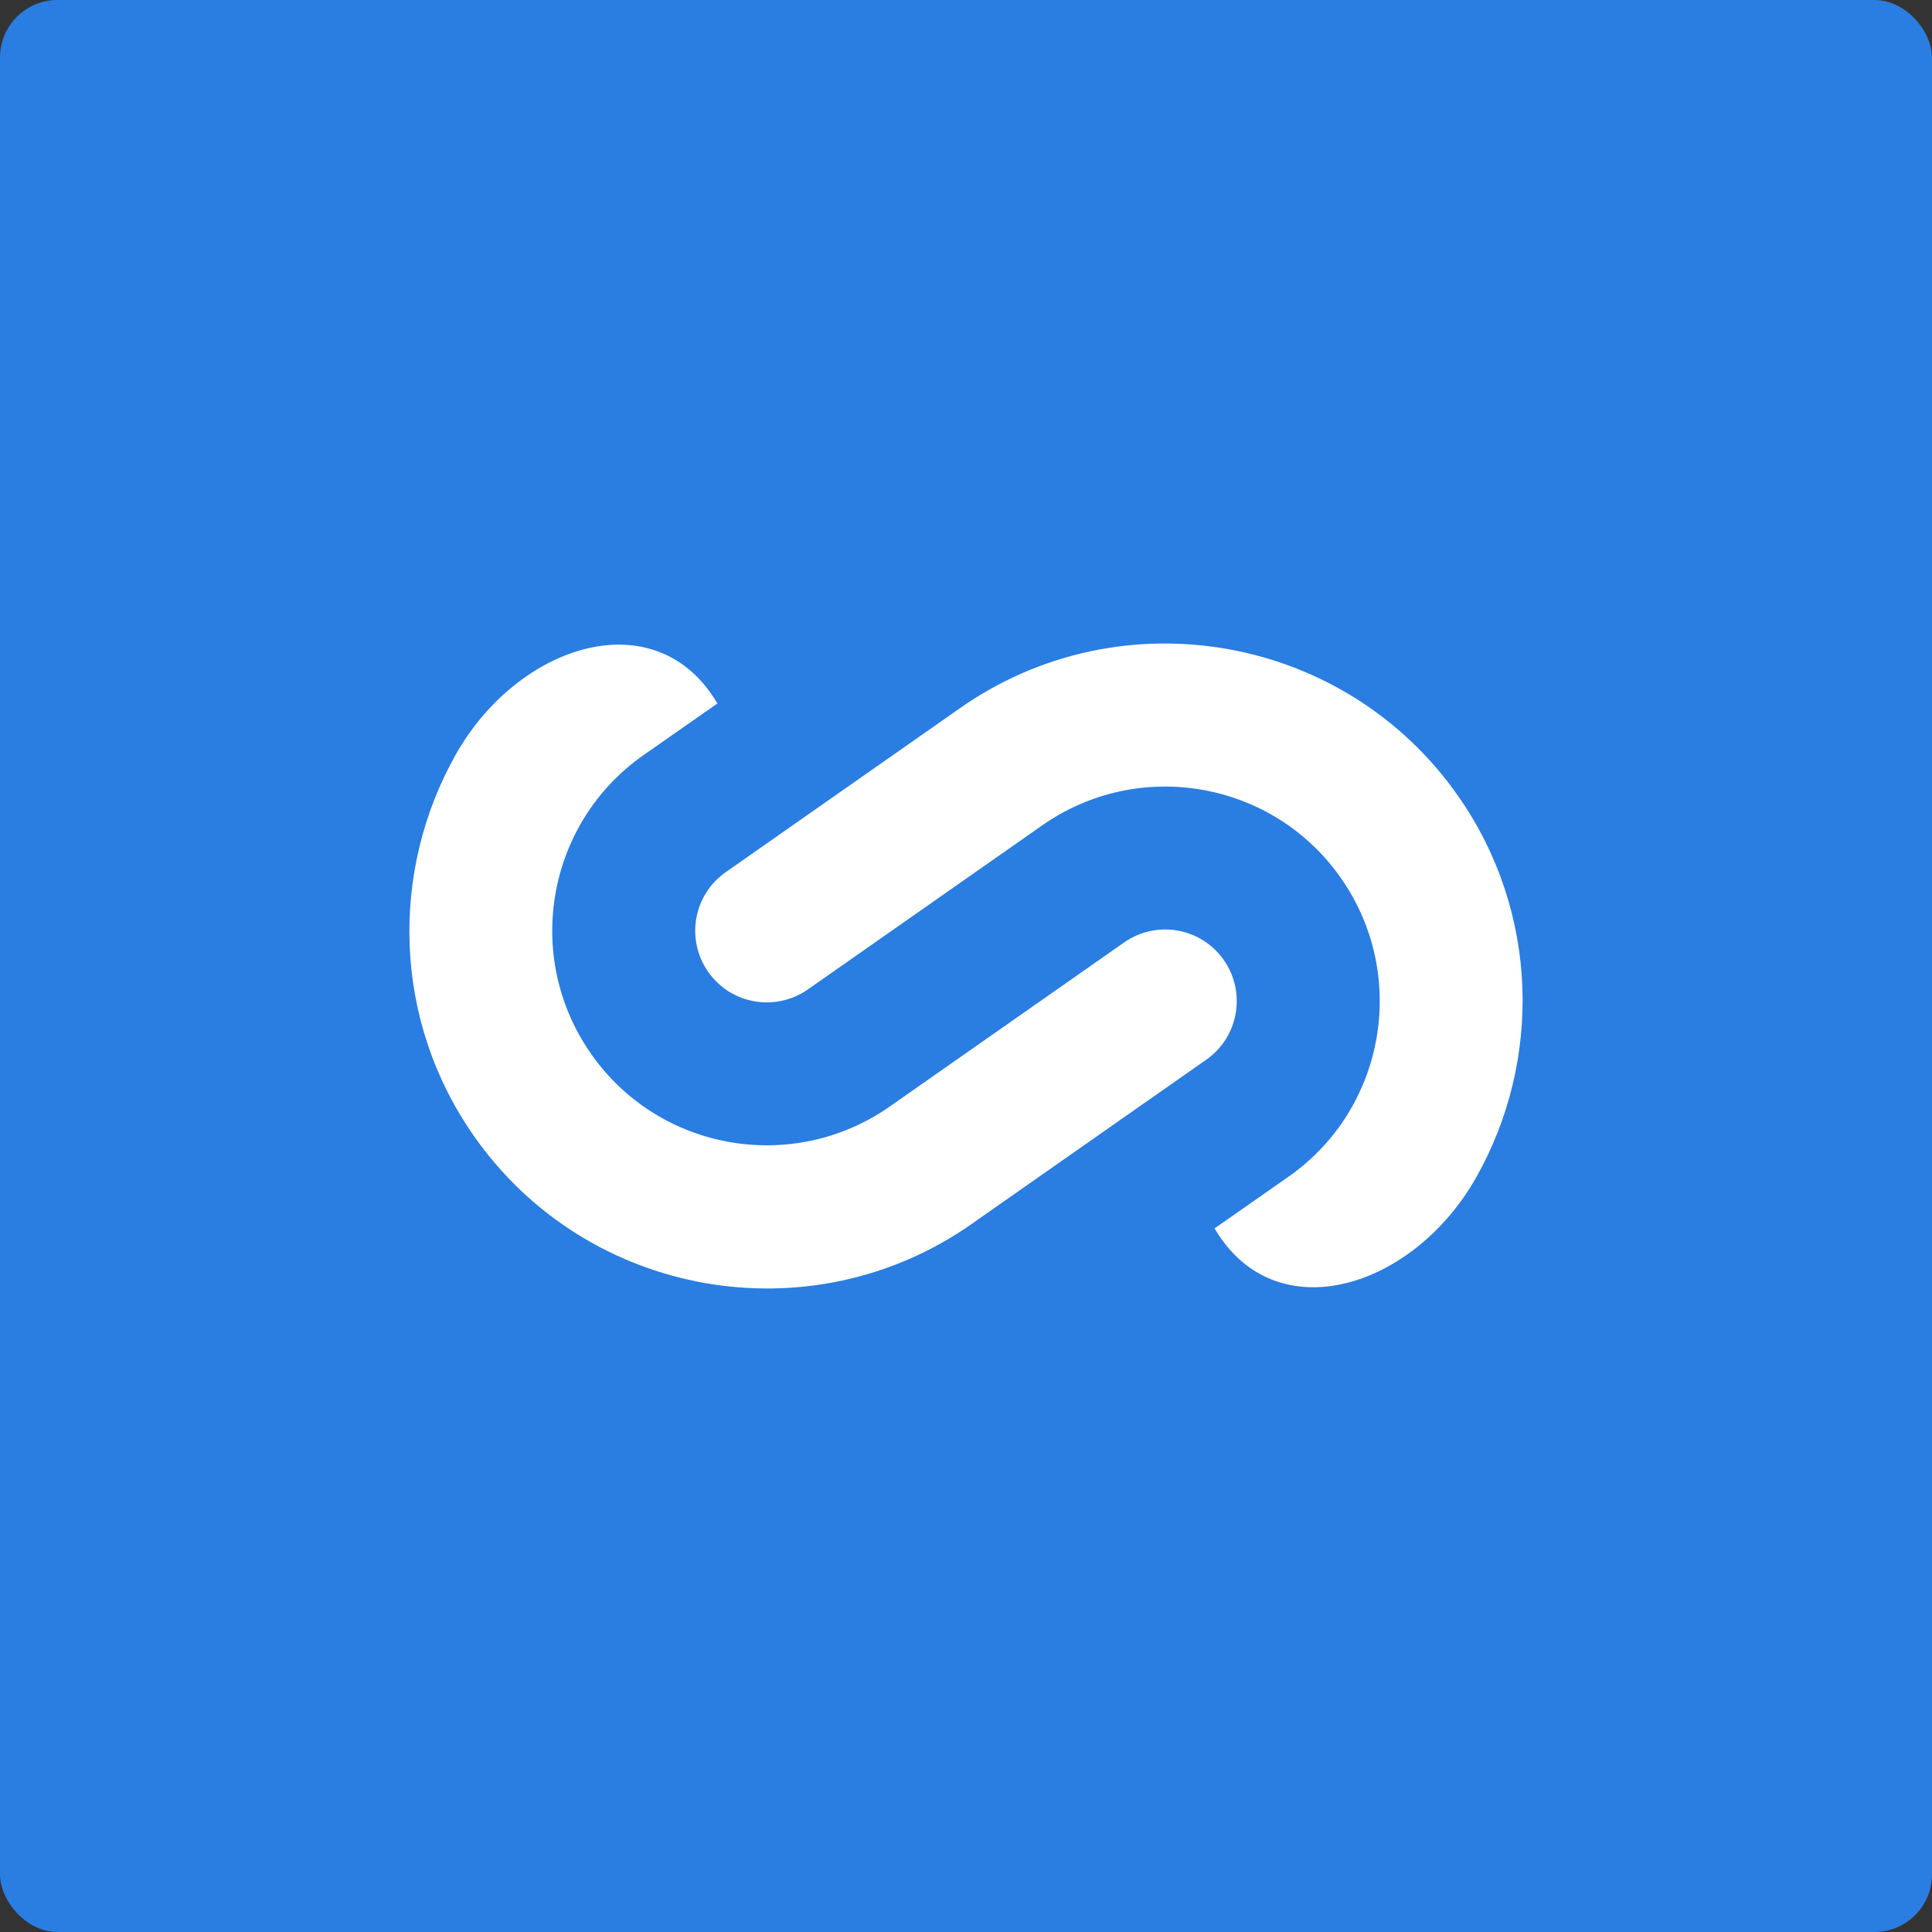 <svg width="269" height="269" viewBox="0 0 269 269" fill="none" xmlns="http://www.w3.org/2000/svg">
<rect x="0" y="0" width="269" height="269" fill="#333333" stroke="none"/>
<rect width="269" height="269" rx="8" fill="#2A7DE1"/>
<path d="M133.687 98.583L101.054 121.429C96.54 124.583 95.443 130.791 98.597 135.31C101.75 139.825 107.956 140.922 112.474 137.768L145.107 114.922C158.615 105.459 177.273 108.747 186.702 122.259C196.163 135.772 192.876 154.434 179.367 163.865L169.108 171.036C177.605 185.48 196.826 179.402 205.559 163.898C214.687 147.693 214.355 127.009 203.004 110.804C187.261 88.322 156.158 82.844 133.687 98.583Z" fill="white"/>
<path d="M135.309 170.4L167.941 147.554C172.455 144.4 173.552 138.192 170.399 133.673C167.245 129.158 161.039 128.061 156.521 131.215L123.889 154.061C110.38 163.524 91.722 160.236 82.293 146.724C72.833 133.212 76.12 114.549 89.629 105.118L99.887 97.947C91.394 83.507 72.173 89.585 63.441 105.09C54.312 121.295 54.644 141.978 65.995 158.183C81.731 180.661 112.833 186.176 135.309 170.404V170.4Z" fill="white"/>
</svg>
